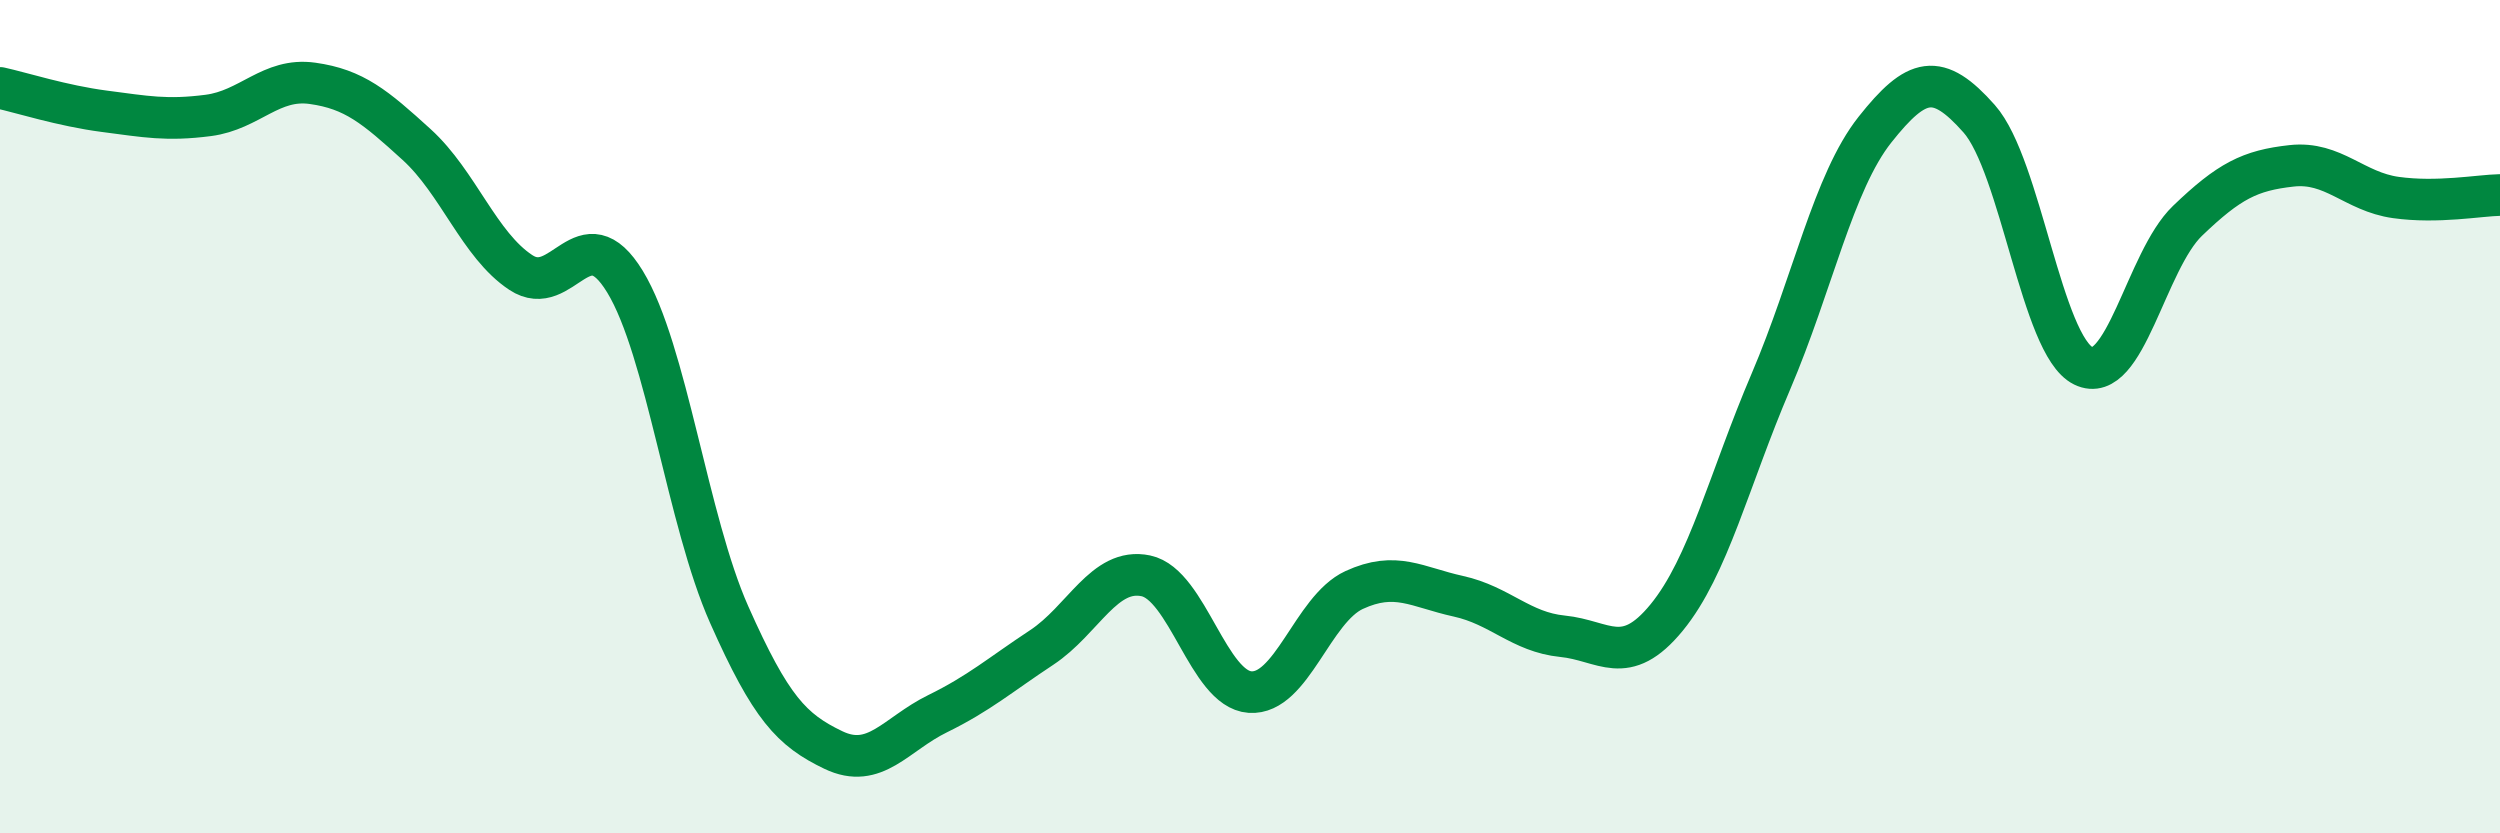 
    <svg width="60" height="20" viewBox="0 0 60 20" xmlns="http://www.w3.org/2000/svg">
      <path
        d="M 0,2.11 C 0.5,2.22 1.5,2.54 2.5,2.67 C 3.5,2.8 4,2.9 5,2.77 C 6,2.64 6.5,1.86 7.5,2 C 8.5,2.14 9,2.56 10,3.47 C 11,4.38 11.5,5.88 12.5,6.54 C 13.5,7.2 14,5.12 15,6.76 C 16,8.4 16.5,12.5 17.5,14.75 C 18.5,17 19,17.52 20,18 C 21,18.48 21.5,17.62 22.5,17.13 C 23.5,16.64 24,16.2 25,15.54 C 26,14.88 26.5,13.61 27.5,13.82 C 28.5,14.03 29,16.54 30,16.61 C 31,16.68 31.5,14.62 32.5,14.16 C 33.5,13.7 34,14.09 35,14.31 C 36,14.53 36.5,15.17 37.5,15.27 C 38.5,15.37 39,16.04 40,14.82 C 41,13.6 41.5,11.5 42.5,9.16 C 43.5,6.82 44,4.37 45,3.11 C 46,1.85 46.5,1.72 47.5,2.85 C 48.5,3.98 49,8.29 50,8.78 C 51,9.27 51.5,6.26 52.5,5.3 C 53.5,4.34 54,4.09 55,3.98 C 56,3.87 56.5,4.6 57.5,4.74 C 58.5,4.88 59.5,4.69 60,4.68L60 20L0 20Z"
        fill="#008740"
        opacity="0.1"
        stroke-linecap="round"
        stroke-linejoin="round"
      />
      <path
        d="M 0,2.11 C 0.5,2.22 1.5,2.54 2.5,2.67 C 3.5,2.8 4,2.9 5,2.77 C 6,2.64 6.5,1.86 7.5,2 C 8.5,2.14 9,2.56 10,3.47 C 11,4.38 11.5,5.88 12.5,6.54 C 13.5,7.2 14,5.12 15,6.76 C 16,8.4 16.5,12.5 17.5,14.75 C 18.5,17 19,17.52 20,18 C 21,18.48 21.5,17.62 22.5,17.13 C 23.5,16.64 24,16.2 25,15.54 C 26,14.88 26.5,13.61 27.5,13.82 C 28.5,14.03 29,16.54 30,16.61 C 31,16.68 31.5,14.62 32.5,14.16 C 33.5,13.7 34,14.09 35,14.31 C 36,14.53 36.5,15.17 37.5,15.27 C 38.5,15.37 39,16.04 40,14.82 C 41,13.6 41.5,11.5 42.5,9.16 C 43.5,6.82 44,4.37 45,3.11 C 46,1.85 46.5,1.72 47.5,2.85 C 48.5,3.98 49,8.29 50,8.78 C 51,9.27 51.5,6.26 52.5,5.3 C 53.5,4.34 54,4.09 55,3.98 C 56,3.87 56.5,4.6 57.5,4.74 C 58.5,4.88 59.5,4.69 60,4.68"
        stroke="#008740"
        stroke-width="1"
        fill="none"
        stroke-linecap="round"
        stroke-linejoin="round"
      />
    </svg>
  